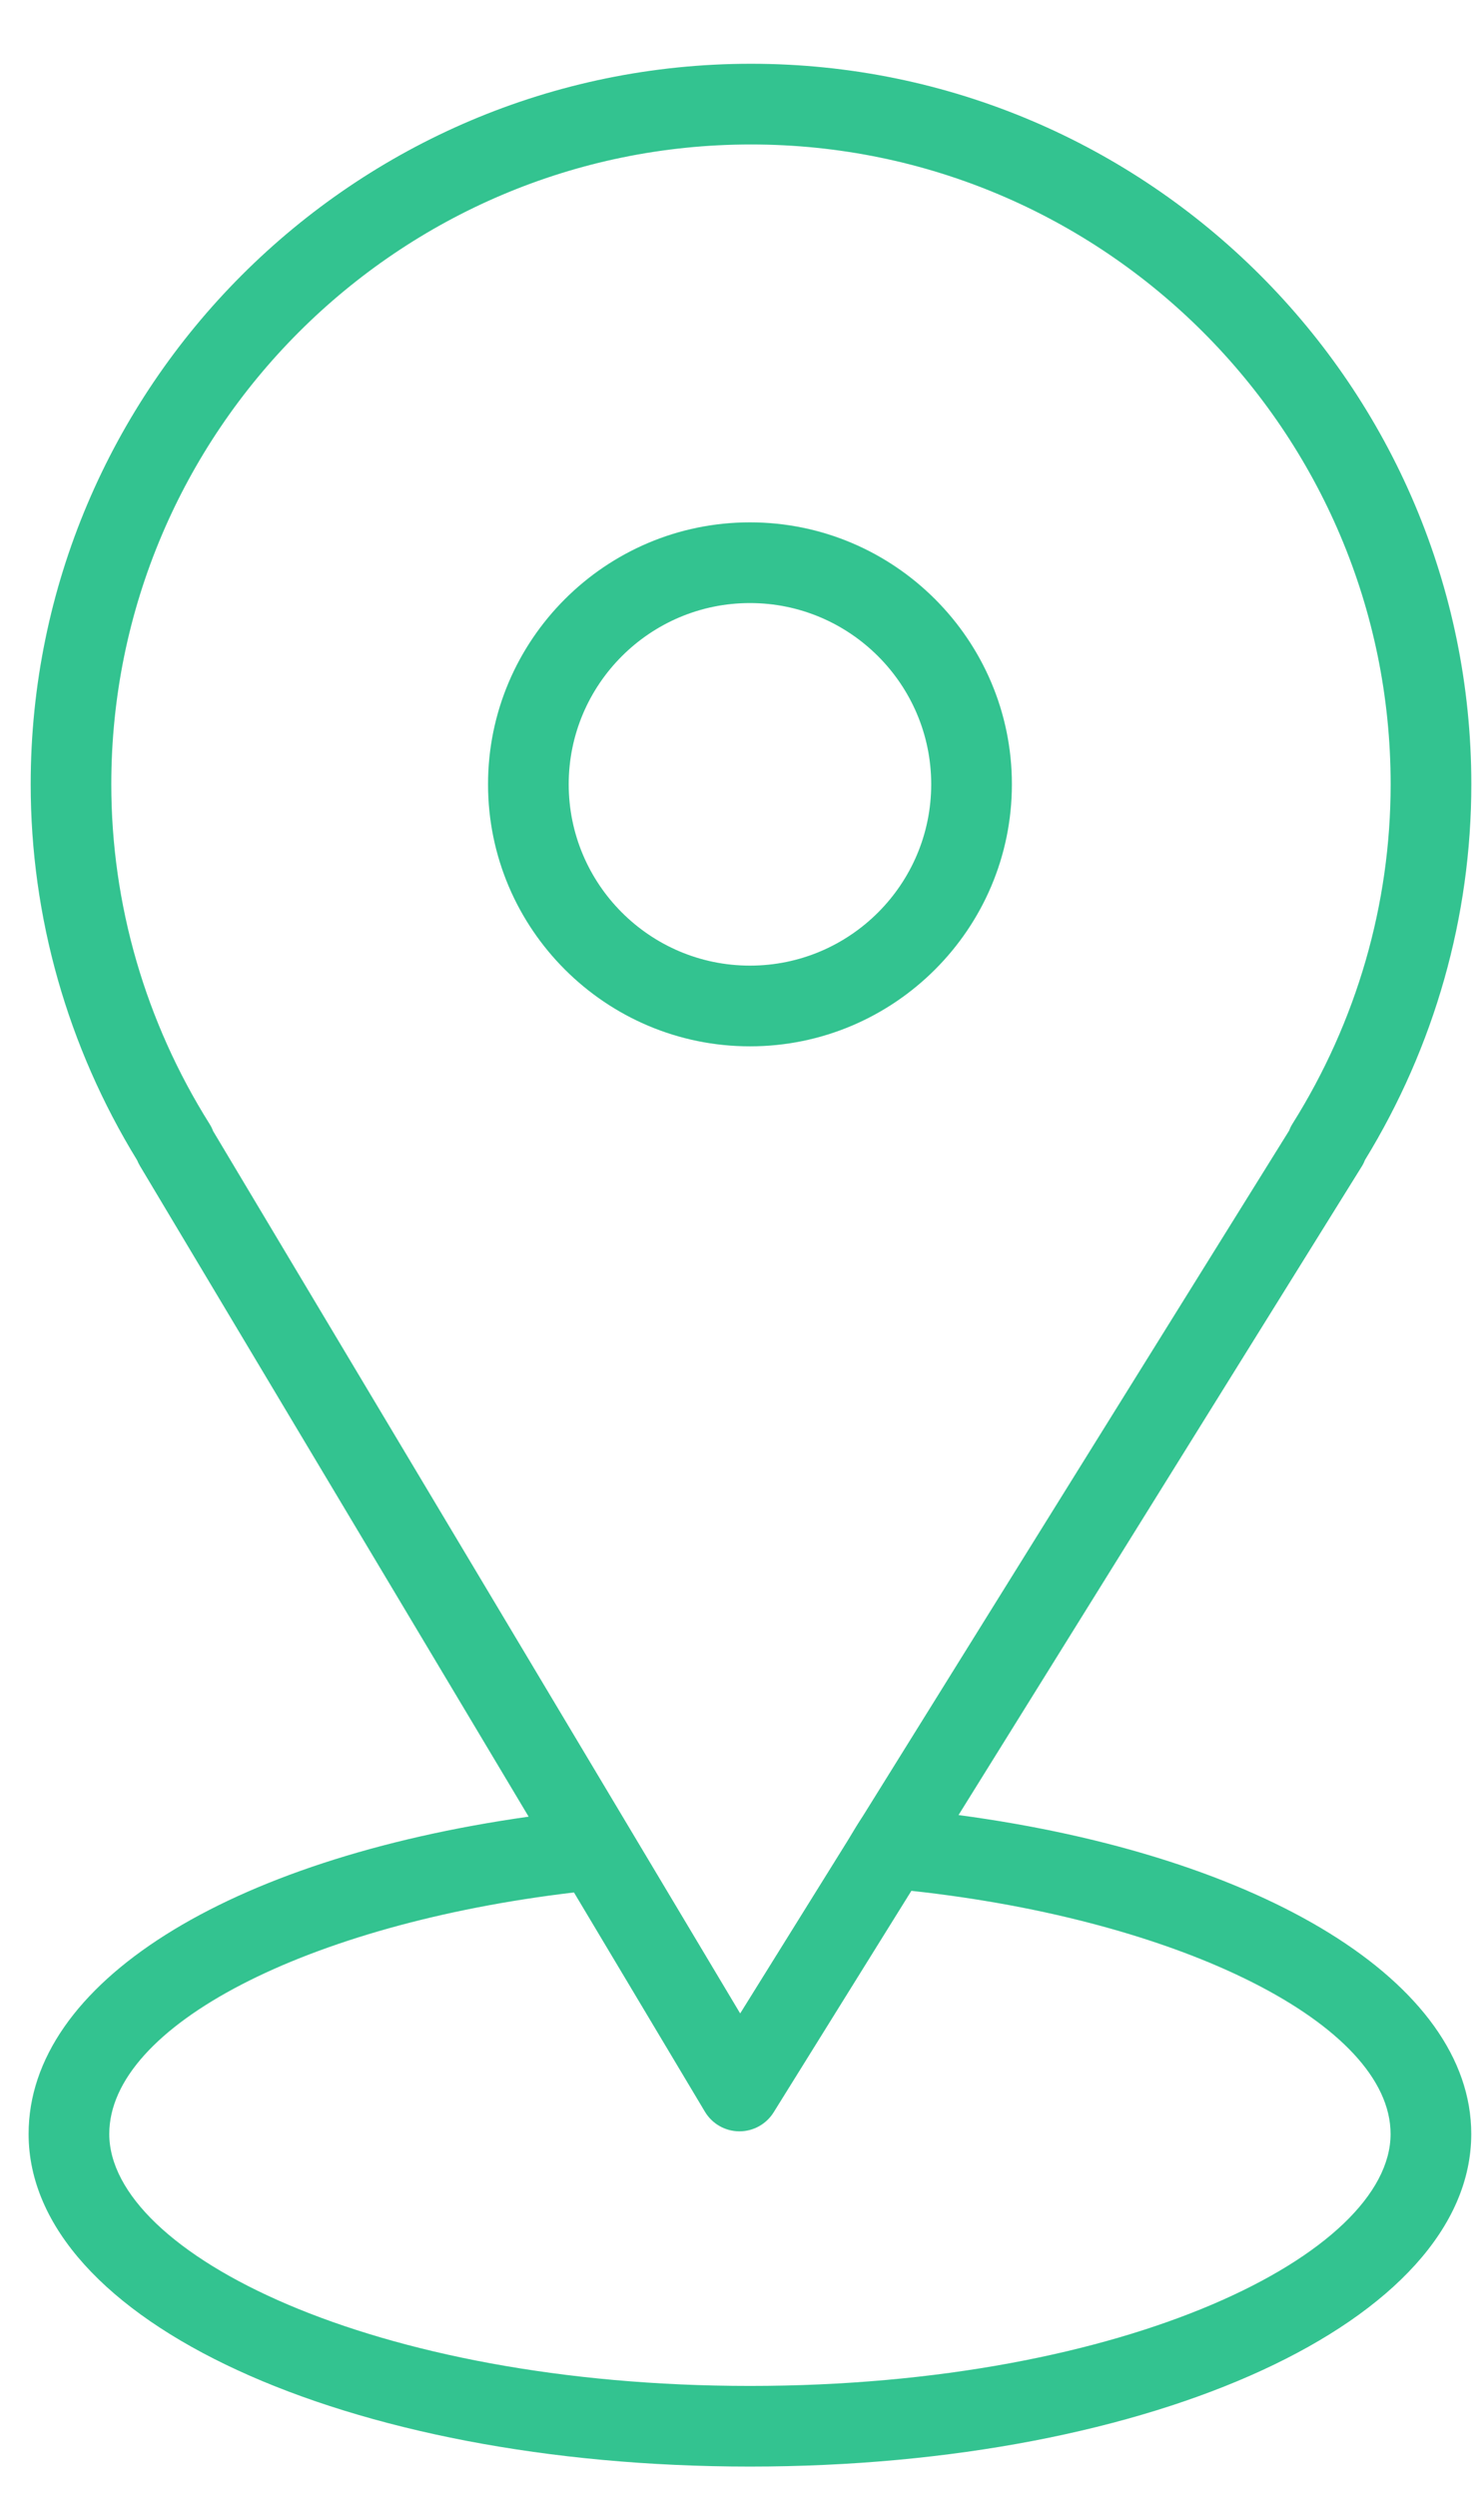 <?xml version="1.0" encoding="UTF-8"?> <svg xmlns="http://www.w3.org/2000/svg" width="22" height="37" viewBox="0 0 22 37" fill="none"> <path d="M14.21 26.898L20.186 17.289C20.206 17.258 20.222 17.225 20.235 17.191C21.267 15.508 21.812 13.586 21.812 11.623C21.812 5.735 17.021 0.945 11.133 0.945C5.245 0.945 0.455 5.735 0.455 11.623C0.455 13.586 1 15.51 2.033 17.194C2.045 17.223 2.059 17.252 2.076 17.28L7.837 26.922C3.365 27.554 0.424 29.393 0.424 31.624C0.424 34.389 5.121 36.553 11.117 36.553C17.114 36.553 21.811 34.388 21.811 31.624C21.812 29.383 18.733 27.503 14.21 26.898ZM3.106 16.655C2.154 15.139 1.65 13.399 1.65 11.623C1.65 6.395 5.904 2.141 11.133 2.141C16.362 2.141 20.616 6.395 20.616 11.623C20.616 13.4 20.112 15.14 19.16 16.655C19.14 16.687 19.124 16.72 19.111 16.755L12.797 26.905C12.702 27.051 12.683 27.084 12.568 27.275L10.973 29.838L3.16 16.763C3.146 16.726 3.128 16.69 3.106 16.655ZM11.118 35.358C5.52 35.358 1.62 33.39 1.62 31.624C1.62 30.022 4.557 28.512 8.509 28.045L10.45 31.294C10.557 31.473 10.749 31.583 10.957 31.585C10.959 31.585 10.961 31.585 10.963 31.585C11.169 31.585 11.361 31.478 11.47 31.302L13.511 28.021C17.526 28.456 20.615 30.004 20.615 31.624C20.616 33.39 16.715 35.358 11.118 35.358Z" fill="#33C390"></path> <path d="M15.001 11.623C15.001 9.483 13.259 7.741 11.118 7.741C8.977 7.741 7.235 9.483 7.235 11.623C7.235 13.764 8.977 15.506 11.118 15.506C13.259 15.506 15.001 13.764 15.001 11.623ZM8.431 11.623C8.431 10.142 9.636 8.937 11.118 8.937C12.599 8.937 13.805 10.142 13.805 11.623C13.805 13.105 12.6 14.31 11.118 14.31C9.636 14.31 8.431 13.105 8.431 11.623Z" fill="#33C390"></path> </svg> 